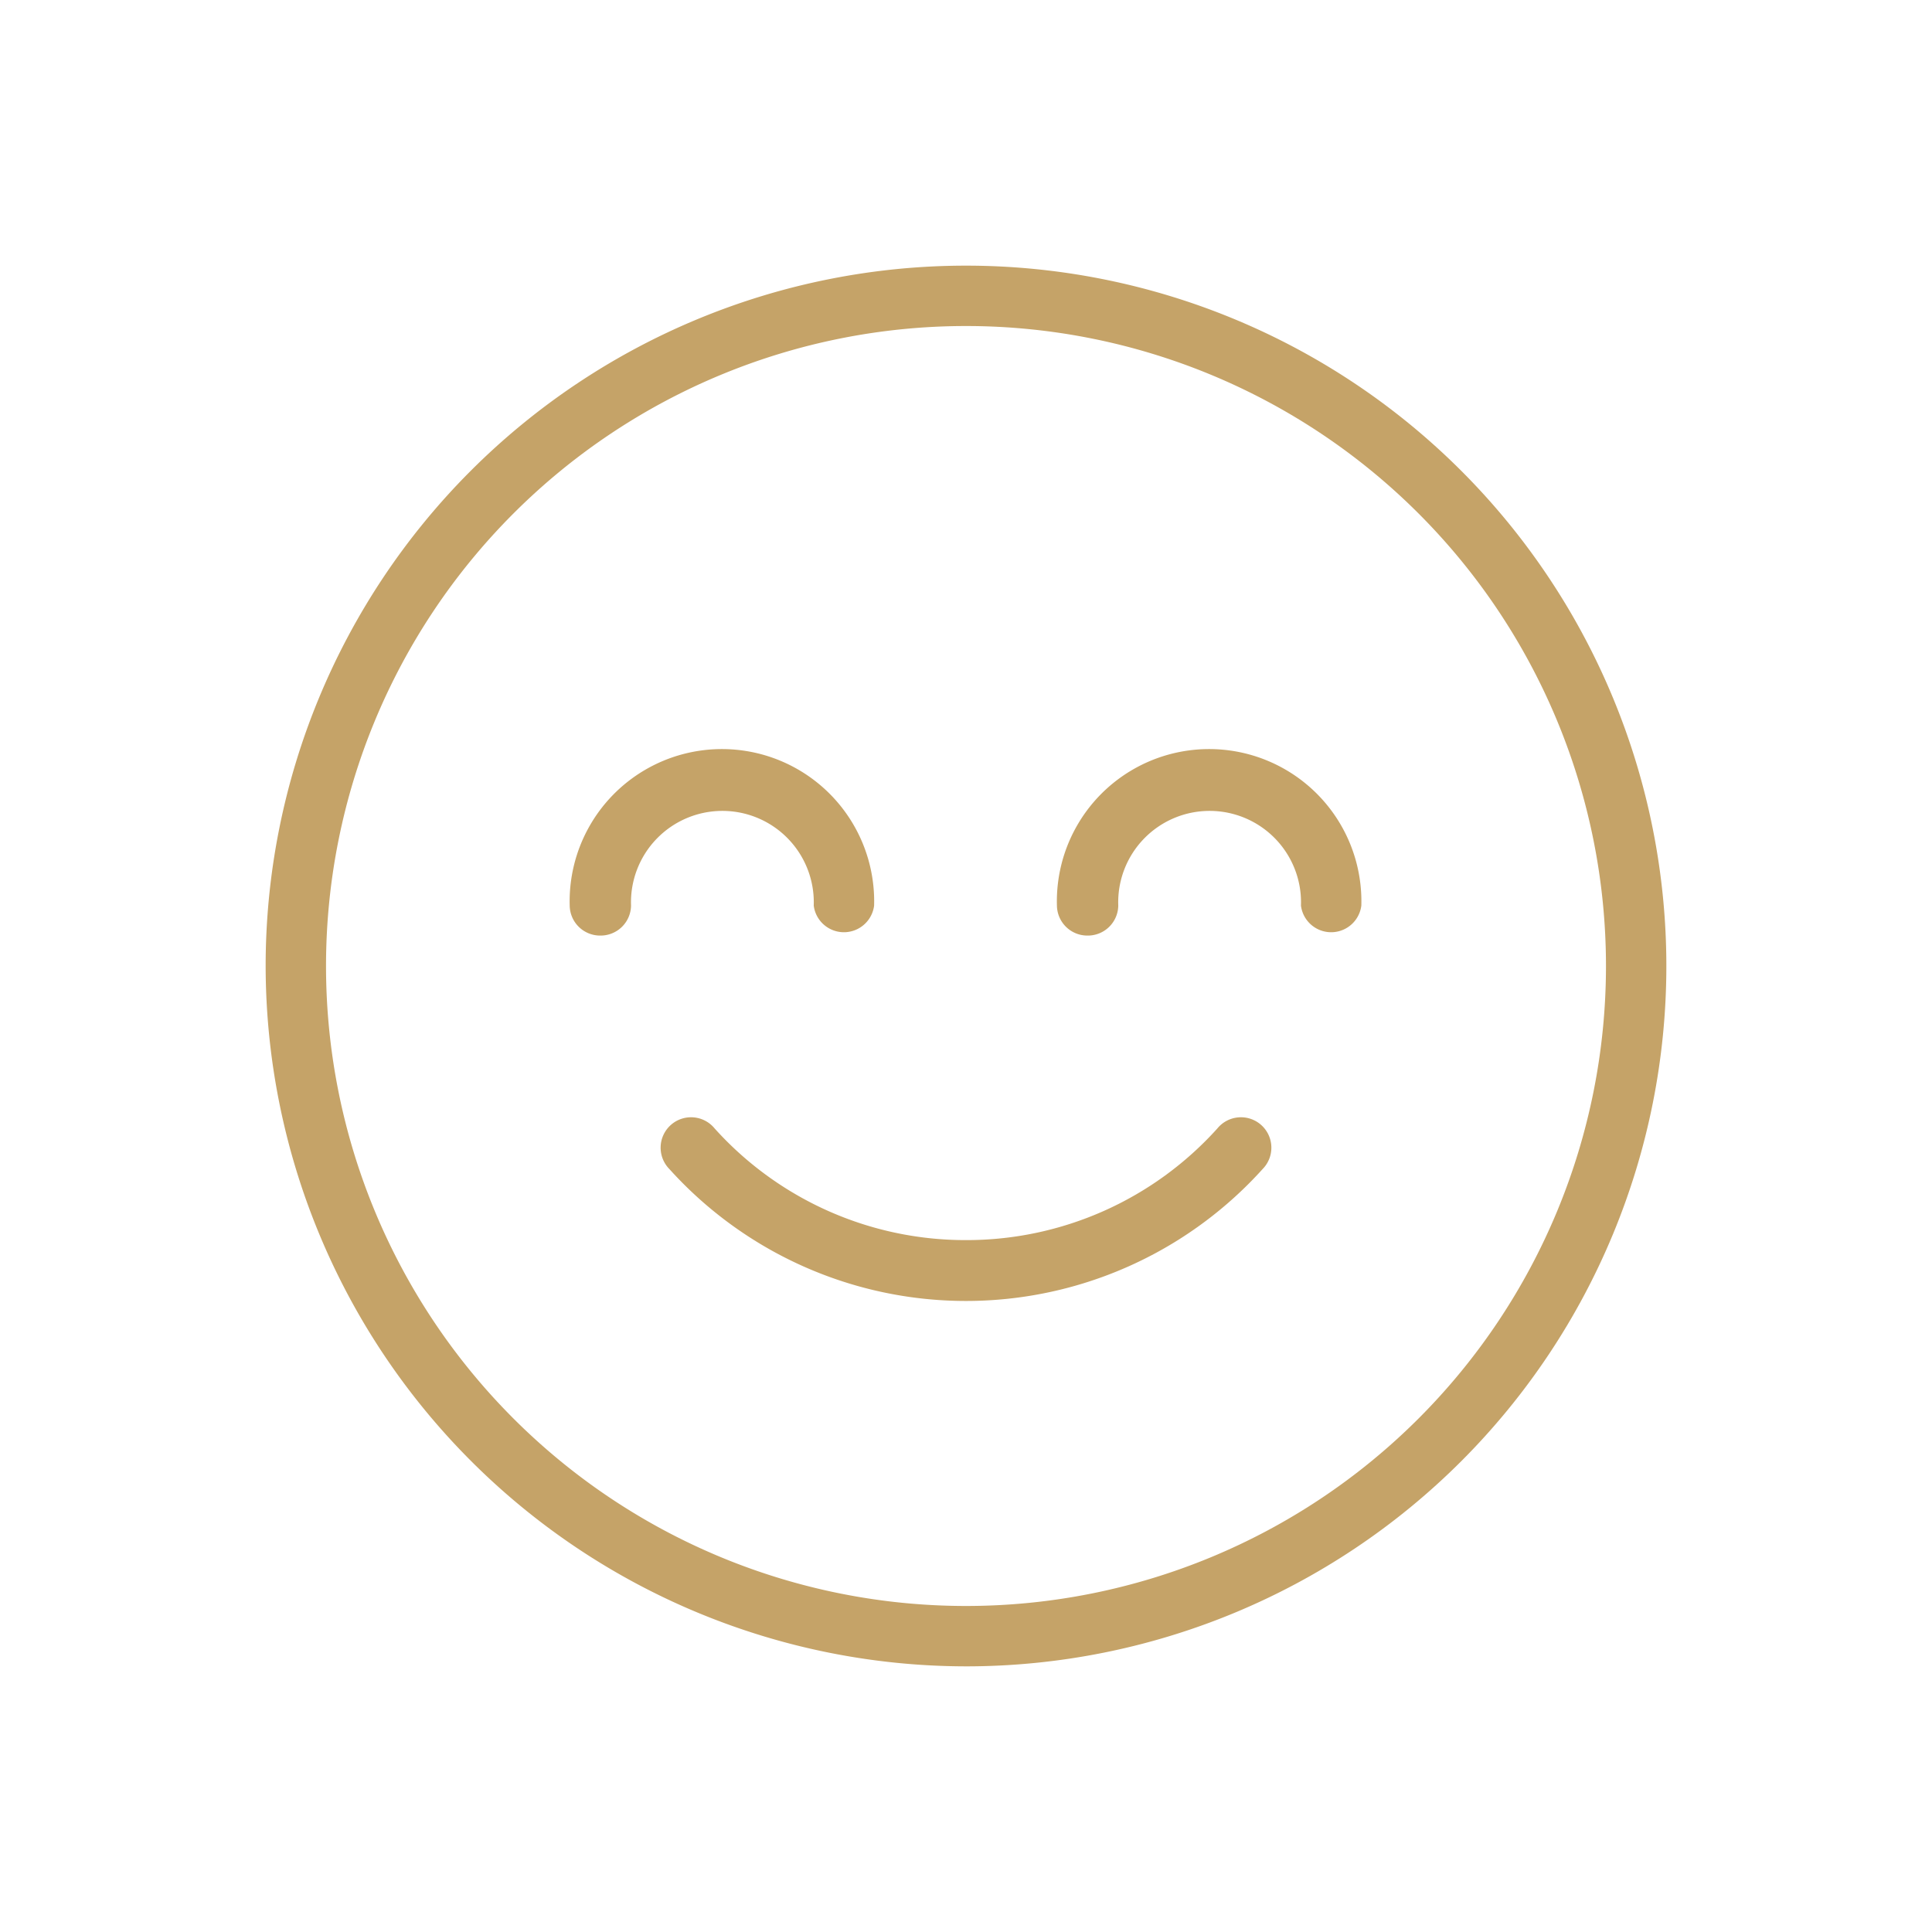 <svg xmlns="http://www.w3.org/2000/svg" viewBox="0 0 160 160"><defs><style>.cls-1{fill:#c5a368;}</style></defs><g id="Calque_2" data-name="Calque 2"><path class="cls-1" d="M80,102.7a27.94,27.94,0,0,0,20.82-9.25,2.52,2.52,0,1,1,3.75,3.36,33.08,33.08,0,0,1-49.14,0,2.52,2.52,0,1,1,3.75-3.36A27.94,27.94,0,0,0,80,102.7ZM22,80a58,58,0,1,1,58,58A58.07,58.07,0,0,1,22,80Zm5,0A53,53,0,1,0,80,27,53,53,0,0,0,27,80Zm63.05-2.52A2.52,2.52,0,0,0,92.61,75a7.57,7.57,0,1,1,15.13,0,2.52,2.52,0,0,0,5,0,12.61,12.61,0,1,0-25.21,0A2.52,2.52,0,0,0,90.09,77.48Zm-40.35,0A2.52,2.52,0,0,0,52.26,75a7.57,7.57,0,1,1,15.13,0,2.52,2.52,0,0,0,5,0,12.61,12.61,0,1,0-25.21,0A2.52,2.52,0,0,0,49.74,77.48Z"/></g></svg>
